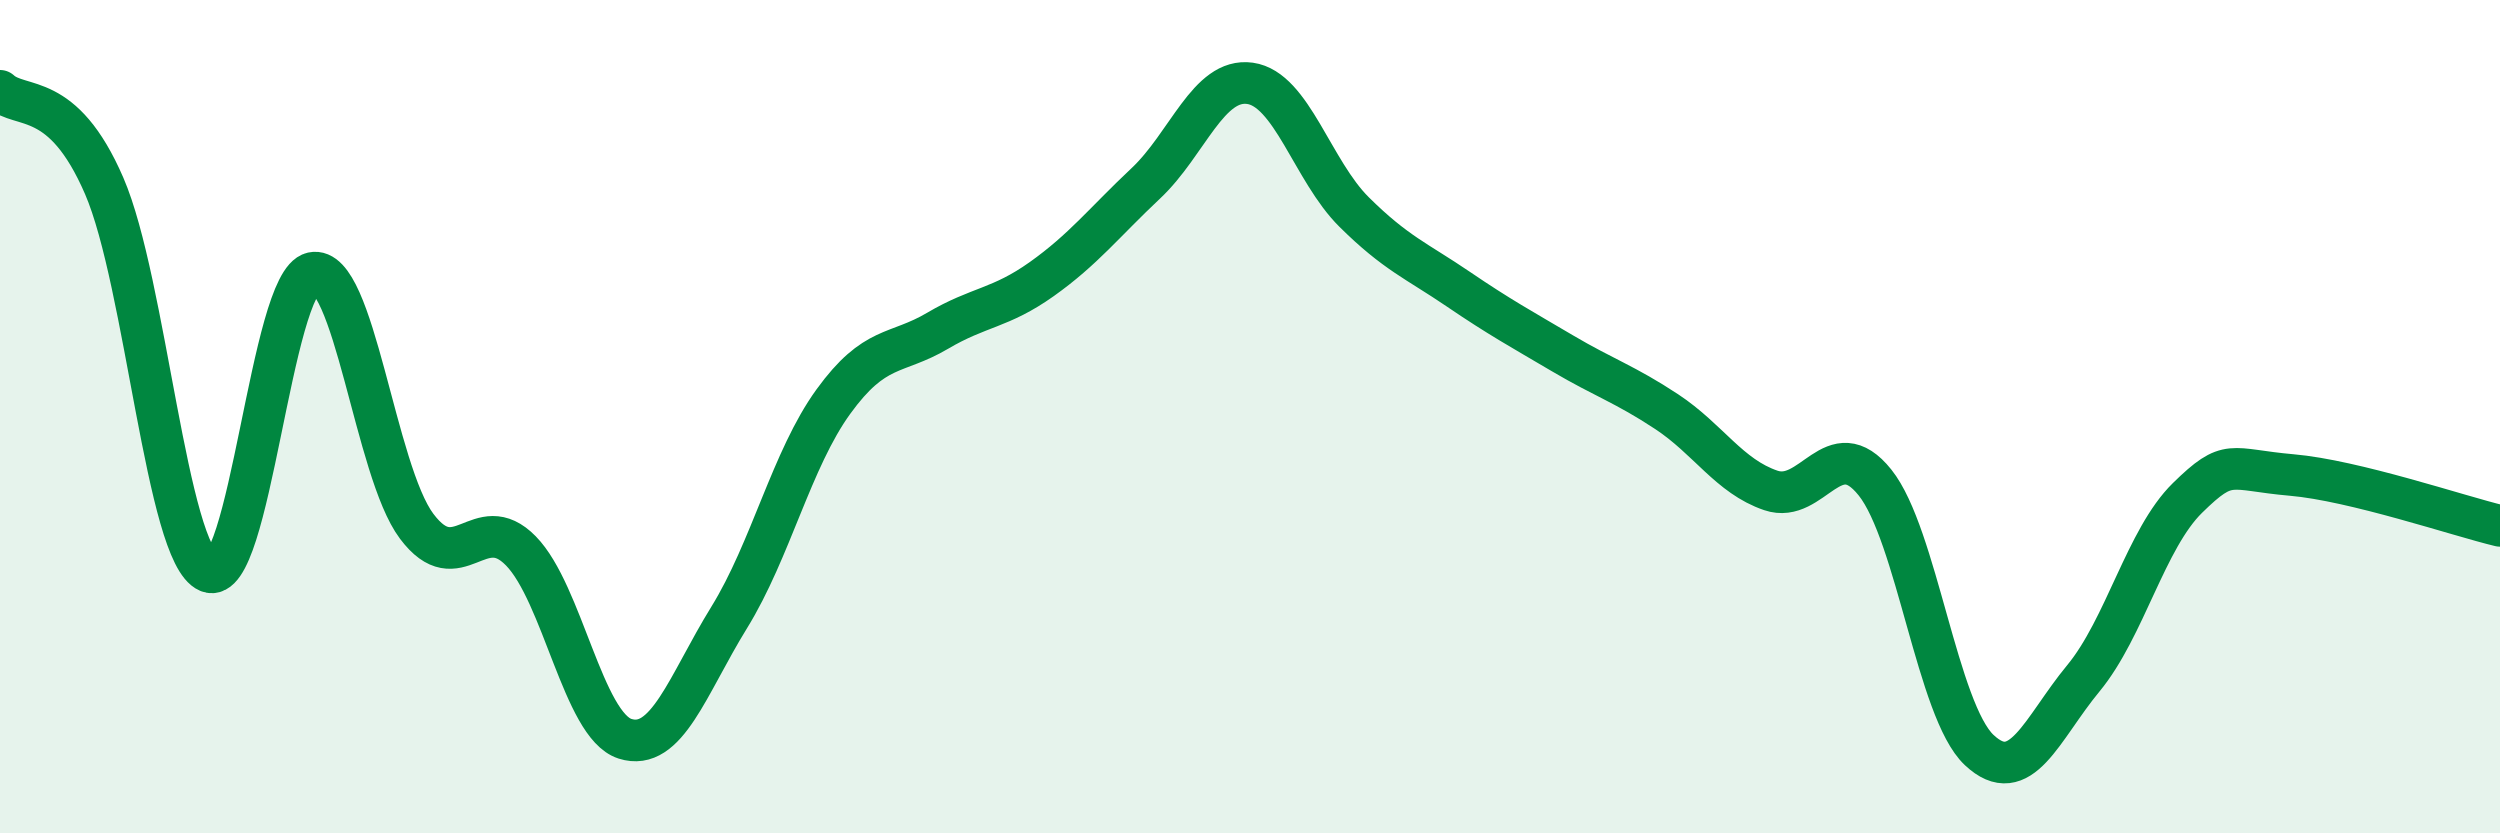 
    <svg width="60" height="20" viewBox="0 0 60 20" xmlns="http://www.w3.org/2000/svg">
      <path
        d="M 0,2.18 C 0.5,2.64 1.5,2.15 2.5,4.46 C 3.5,6.77 4,13.3 5,13.72 C 6,14.14 6.5,6.77 7.5,6.55 C 8.5,6.33 9,11.3 10,12.63 C 11,13.96 11.5,12.2 12.5,13.22 C 13.5,14.24 14,17.41 15,17.73 C 16,18.05 16.5,16.44 17.5,14.82 C 18.5,13.2 19,11.02 20,9.64 C 21,8.26 21.5,8.53 22.5,7.94 C 23.5,7.35 24,7.41 25,6.7 C 26,5.99 26.5,5.34 27.5,4.4 C 28.5,3.46 29,1.86 30,2 C 31,2.14 31.5,4.1 32.5,5.09 C 33.5,6.08 34,6.26 35,6.94 C 36,7.62 36.5,7.89 37.5,8.48 C 38.5,9.07 39,9.22 40,9.88 C 41,10.54 41.5,11.43 42.5,11.77 C 43.5,12.11 44,10.33 45,11.58 C 46,12.83 46.5,17.06 47.5,18 C 48.5,18.94 49,17.49 50,16.28 C 51,15.07 51.5,12.93 52.5,11.95 C 53.5,10.97 53.5,11.27 55,11.4 C 56.5,11.53 59,12.38 60,12.62L60 20L0 20Z"
        fill="#008740"
        opacity="0.1"
        stroke-linecap="round"
        stroke-linejoin="round"
      />
      <path
        d="M 0,2.18 C 0.5,2.64 1.5,2.15 2.5,4.46 C 3.5,6.77 4,13.3 5,13.72 C 6,14.14 6.5,6.77 7.5,6.55 C 8.5,6.33 9,11.3 10,12.63 C 11,13.96 11.5,12.2 12.5,13.22 C 13.5,14.24 14,17.41 15,17.73 C 16,18.05 16.5,16.44 17.5,14.82 C 18.5,13.2 19,11.02 20,9.64 C 21,8.26 21.5,8.53 22.5,7.94 C 23.5,7.35 24,7.41 25,6.7 C 26,5.99 26.5,5.34 27.5,4.4 C 28.5,3.46 29,1.86 30,2 C 31,2.14 31.5,4.1 32.5,5.09 C 33.5,6.08 34,6.26 35,6.94 C 36,7.62 36.5,7.89 37.5,8.48 C 38.5,9.07 39,9.22 40,9.88 C 41,10.54 41.5,11.43 42.5,11.77 C 43.5,12.11 44,10.33 45,11.58 C 46,12.83 46.5,17.06 47.5,18 C 48.5,18.94 49,17.49 50,16.28 C 51,15.07 51.5,12.93 52.5,11.95 C 53.5,10.97 53.5,11.27 55,11.4 C 56.5,11.53 59,12.38 60,12.62"
        stroke="#008740"
        stroke-width="1"
        fill="none"
        stroke-linecap="round"
        stroke-linejoin="round"
      />
    </svg>
  